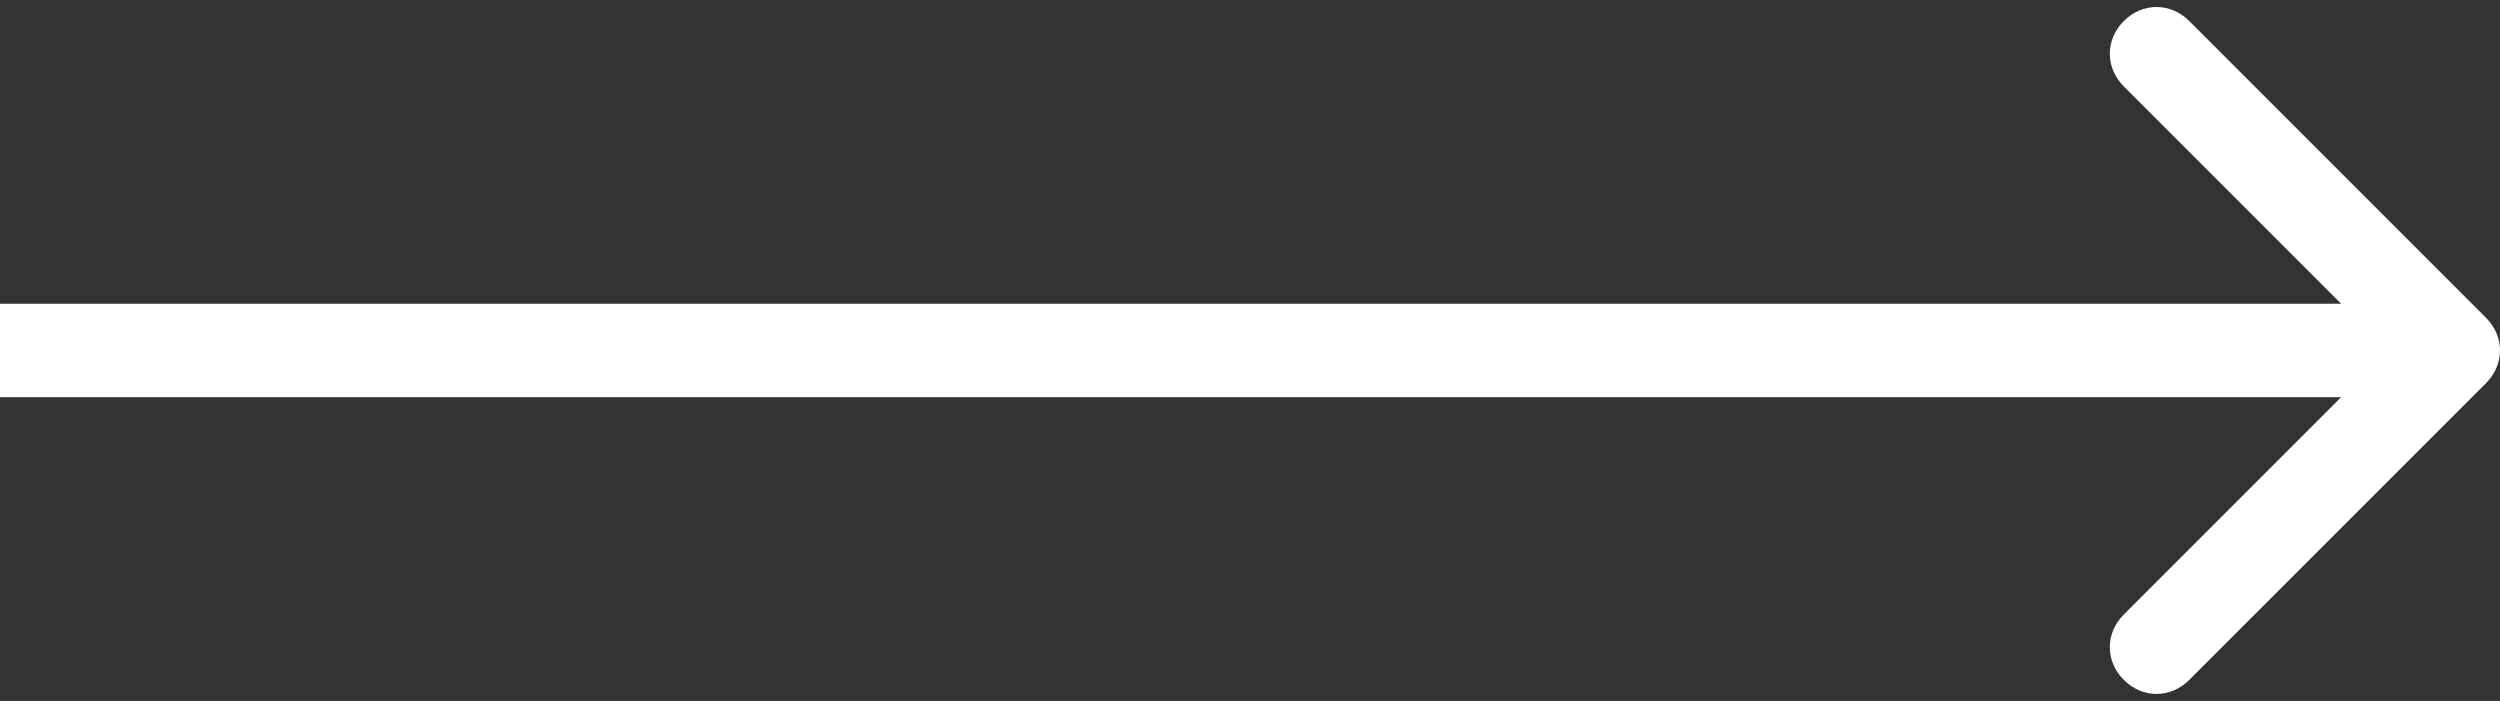 <?xml version="1.0" encoding="utf-8"?>
<!-- Generator: Adobe Illustrator 27.0.0, SVG Export Plug-In . SVG Version: 6.00 Build 0)  -->
<svg version="1.1" id="Layer_1" xmlns="http://www.w3.org/2000/svg" xmlns:xlink="http://www.w3.org/1999/xlink" x="0px" y="0px"
	 viewBox="0 0 107 30" style="enable-background:new 0 0 107 30;" xml:space="preserve">
<rect x="0" y="0" width="107" height="30" fill="#333333" stroke="none"/>
<style type="text/css">
	.st0{fill:#FFFFFF;}
</style>
<path class="st0" d="M106.4,16.4c0.8-0.8,0.8-2,0-2.8L93.7,0.9c-0.8-0.8-2-0.8-2.8,0c-0.8,0.8-0.8,2,0,2.8L102.2,15L90.9,26.3
	c-0.8,0.8-0.8,2,0,2.8c0.8,0.8,2,0.8,2.8,0L106.4,16.4z M0,17h105v-4H0V17z"/>
</svg>
